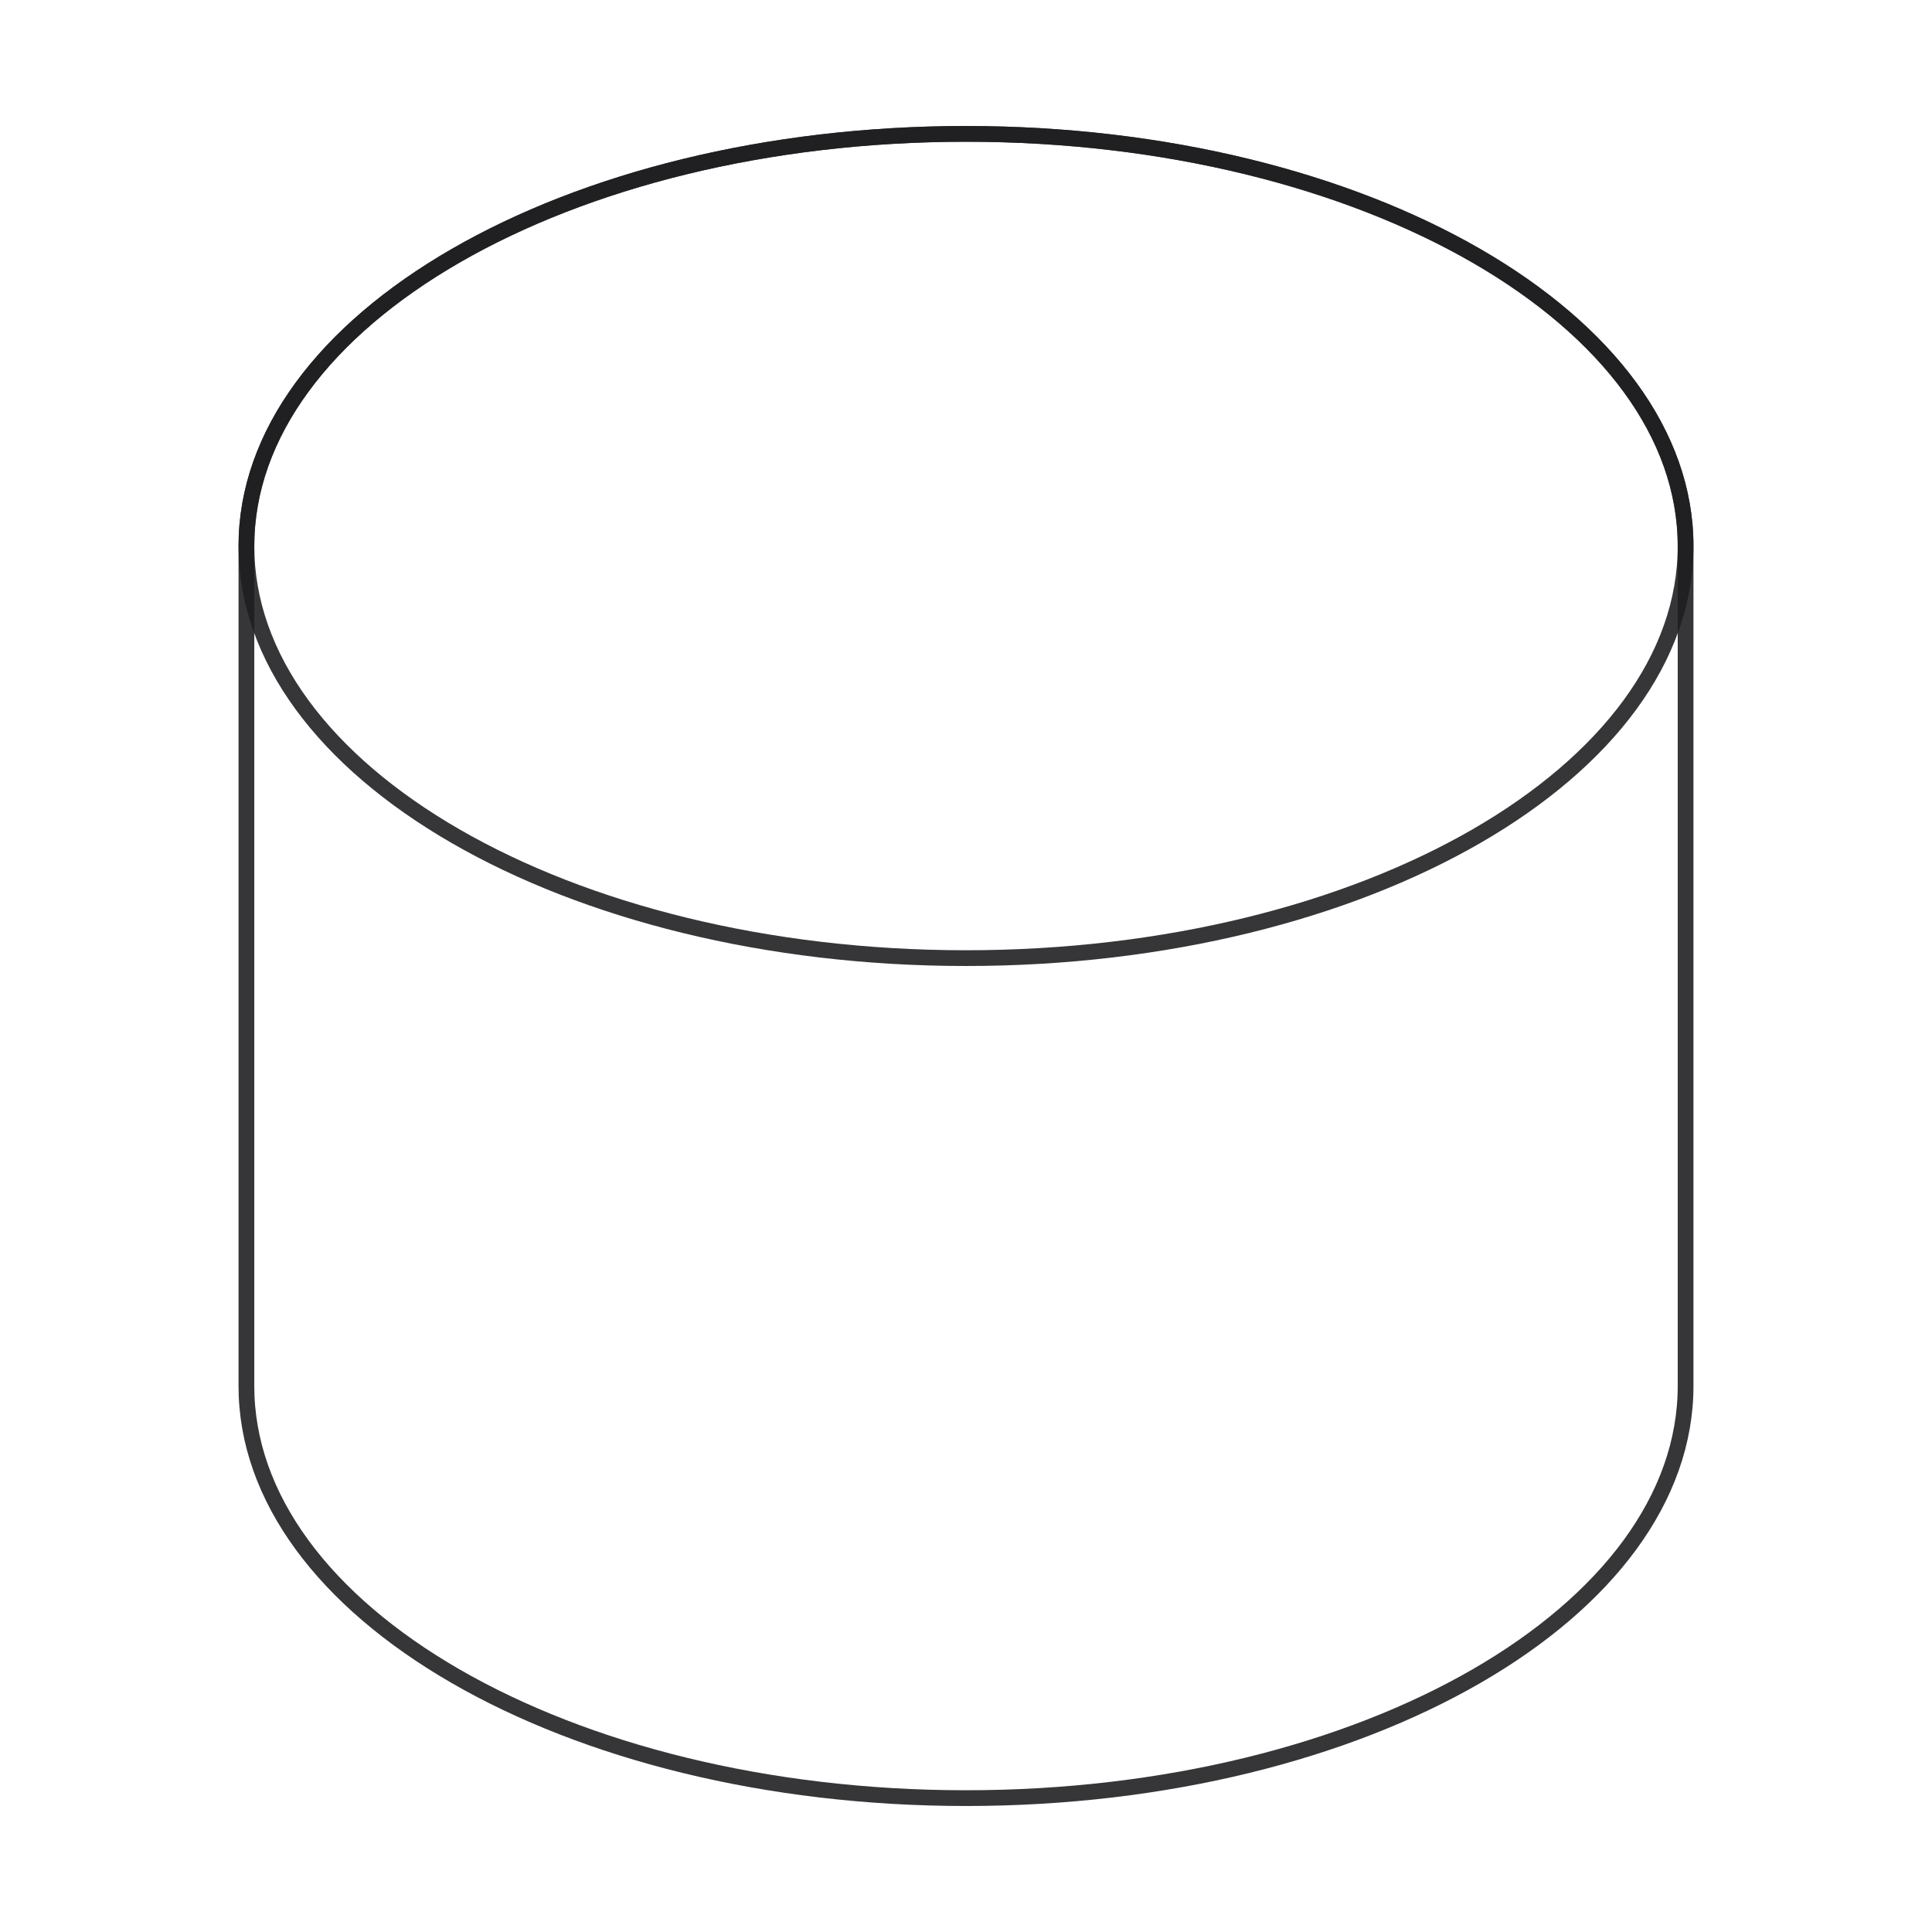 <svg width="368" height="368" viewBox="0 0 368 368" fill="none" xmlns="http://www.w3.org/2000/svg">
<path d="M321.065 104C321.065 125.329 306.079 144.923 281.23 159.27C256.421 173.593 222.048 182.5 184 182.5C145.952 182.5 111.579 173.593 86.77 159.27C61.921 144.923 46.935 125.329 46.935 104C46.935 82.671 61.921 63.077 86.77 48.73C111.579 34.407 145.952 25.5 184 25.5C222.048 25.5 256.421 34.407 281.23 48.73C306.079 63.077 321.065 82.671 321.065 104Z" stroke="#1E1E21" stroke-opacity="0.89" stroke-width="3"/>
<path d="M46.935 104C46.935 82.671 61.921 63.077 86.77 48.73C111.579 34.407 145.952 25.5 184 25.5C222.048 25.5 256.421 34.407 281.23 48.73C306.079 63.077 321.065 82.671 321.065 104V264C321.065 285.329 306.079 304.923 281.23 319.27C256.421 333.593 222.048 342.5 184 342.5C145.952 342.5 111.579 333.593 86.77 319.27C61.921 304.923 46.935 285.329 46.935 264V104Z" stroke="#1E1E21" stroke-opacity="0.89" stroke-width="3"/>
</svg>
